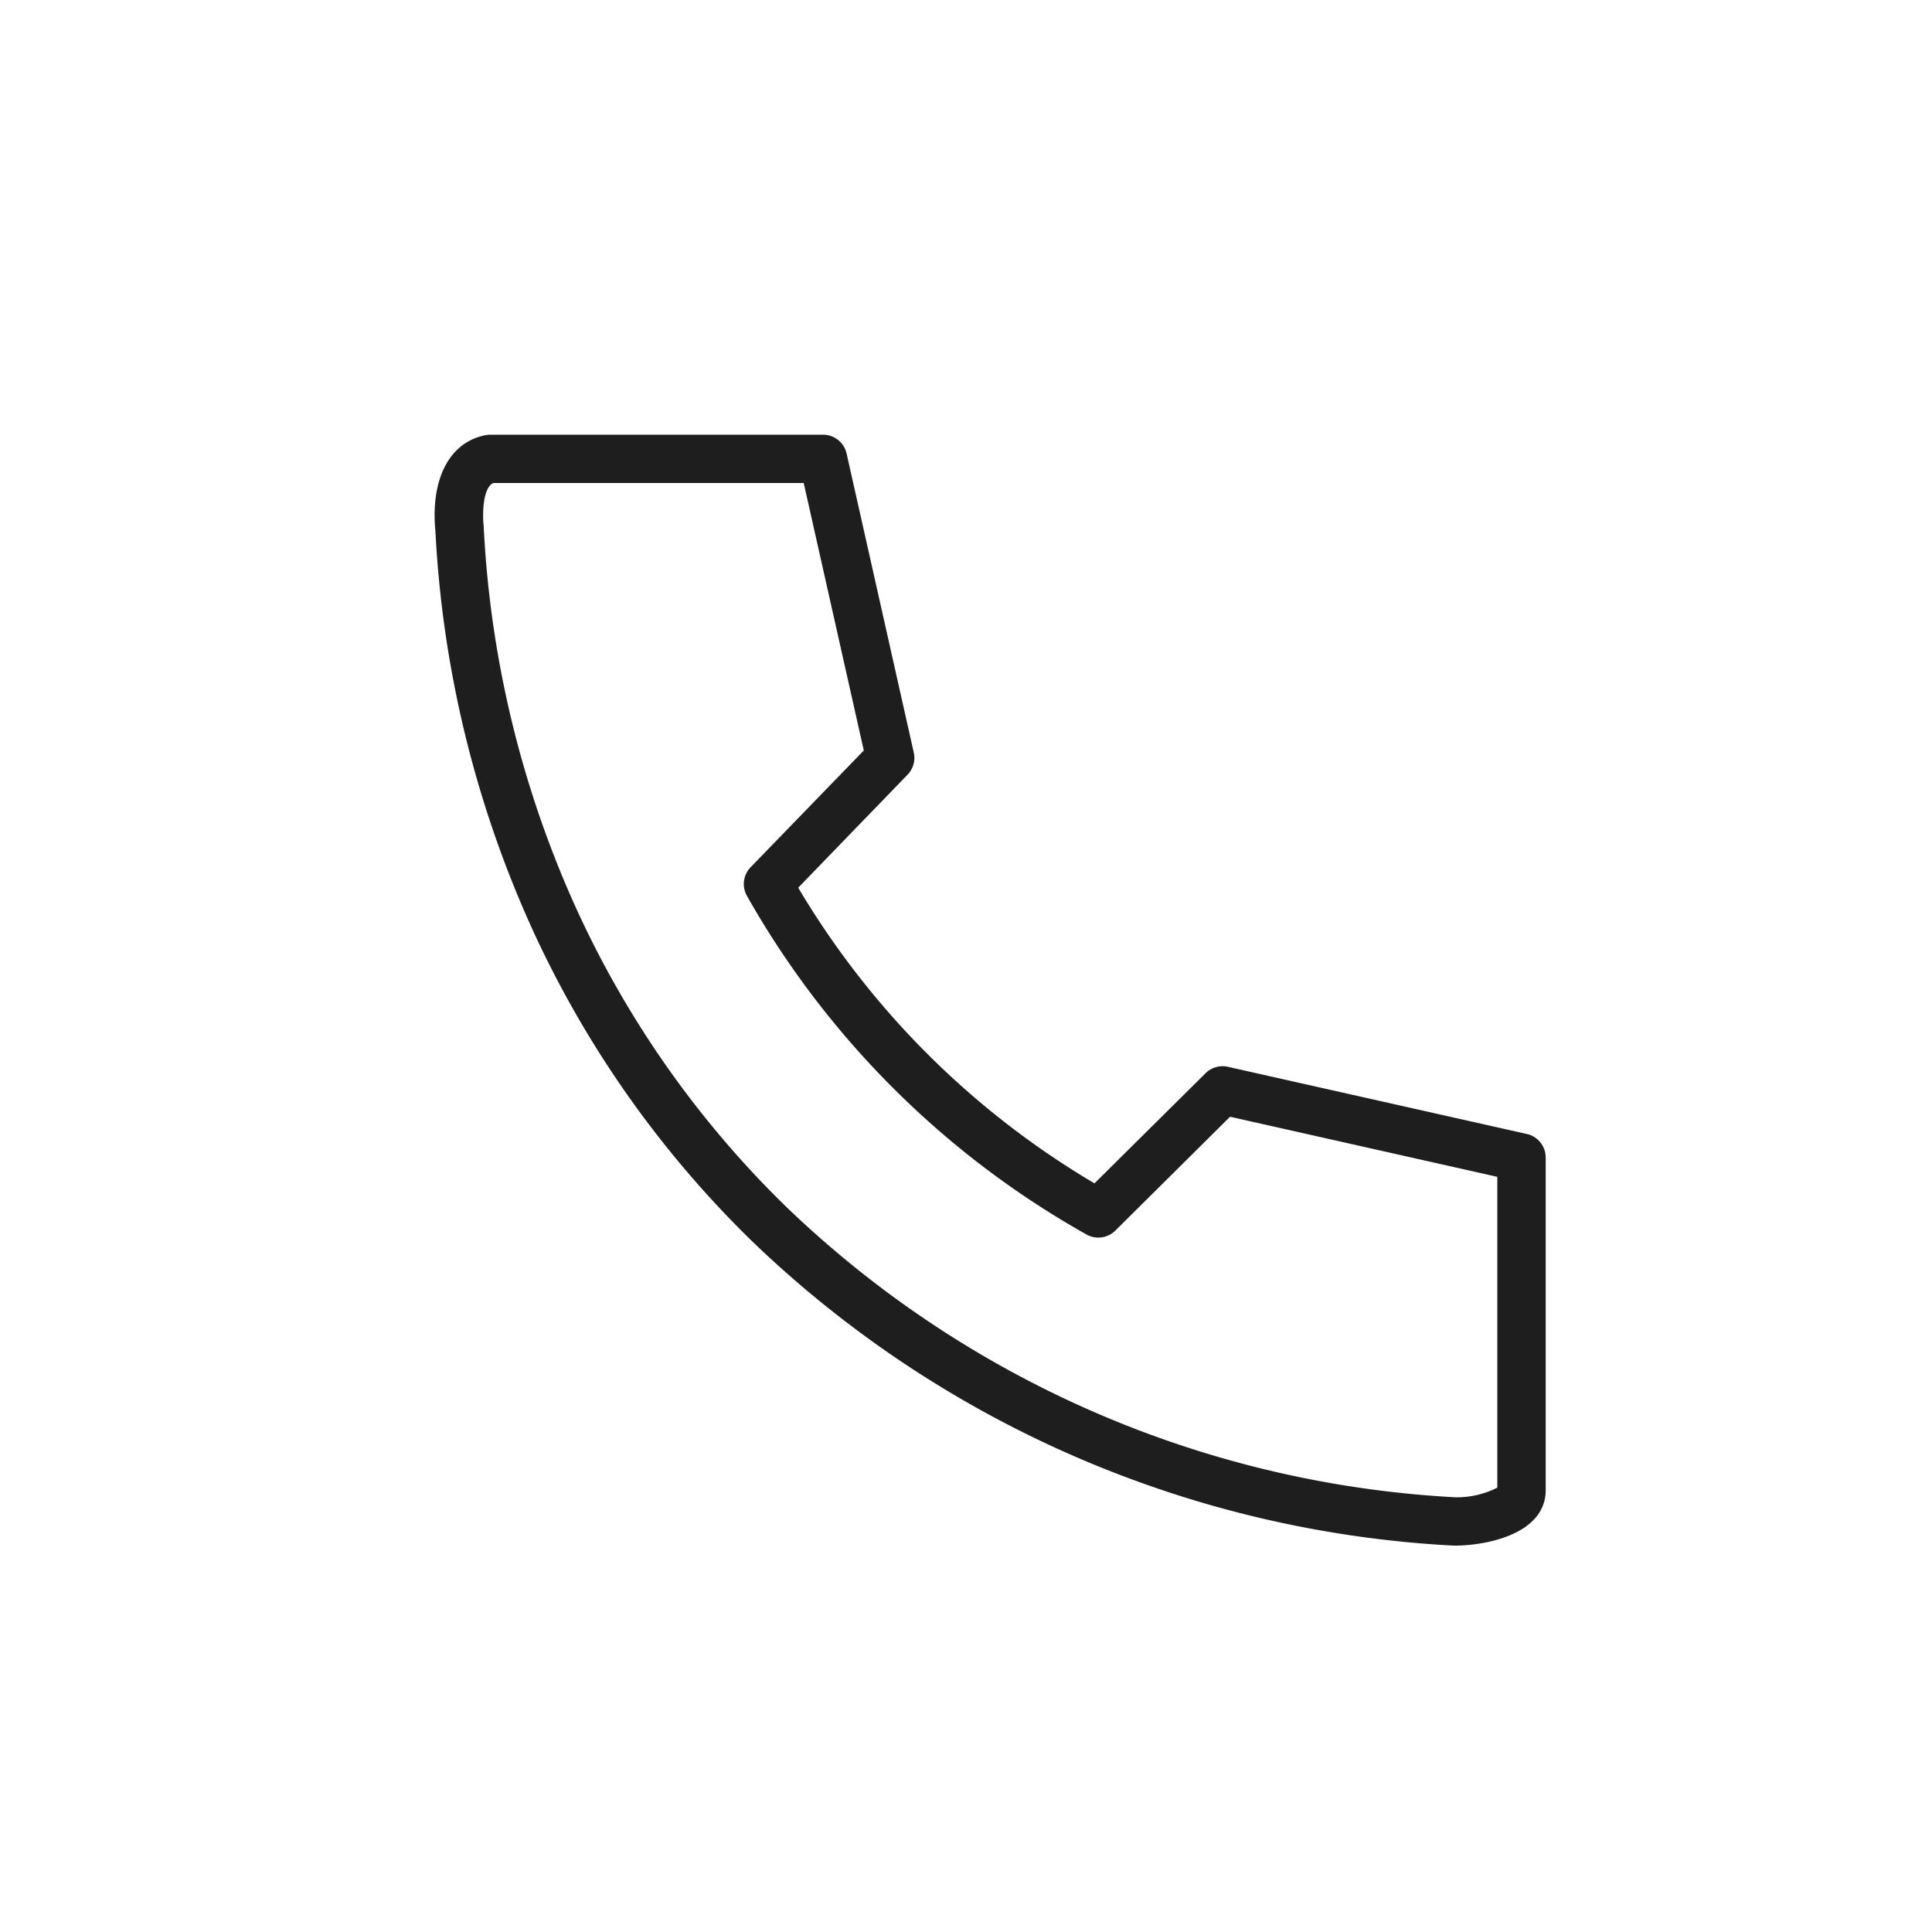 <svg xmlns="http://www.w3.org/2000/svg" width="40" height="40" viewBox="0 0 40 40"><path d="M30.123 32h-.029a22.65 22.65 0 0 1-14.516-6.295A21.49 21.49 0 0 1 11 19.191 22.717 22.717 0 0 1 9.015 11c-.106-1.092.296-1.854 1.049-1.992a.547.547 0 0 1 .09-.008h6.886a.5.5 0 0 1 .488.39l1.391 6.192a.5.5 0 0 1-.129.457l-2.264 2.34A17.457 17.457 0 0 0 22.66 24.5l2.3-2.28a.502.502 0 0 1 .462-.133l6.19 1.391a.5.5 0 0 1 .39.488v6.888C32 31.76 30.772 32 30.123 32zM10.216 10c-.2.078-.239.569-.2.911v.022c.138 2.71.782 5.371 1.9 7.844a20.495 20.495 0 0 0 4.366 6.213A21.655 21.655 0 0 0 30.137 31c.3.004.596-.065.863-.2v-6.435l-5.533-1.244-2.374 2.356a.5.5 0 0 1-.6.081 18.46 18.46 0 0 1-7.028-7.009.5.5 0 0 1 .076-.594l2.343-2.417L16.64 10h-6.424z" fill="#1e1e1e"/></svg>
